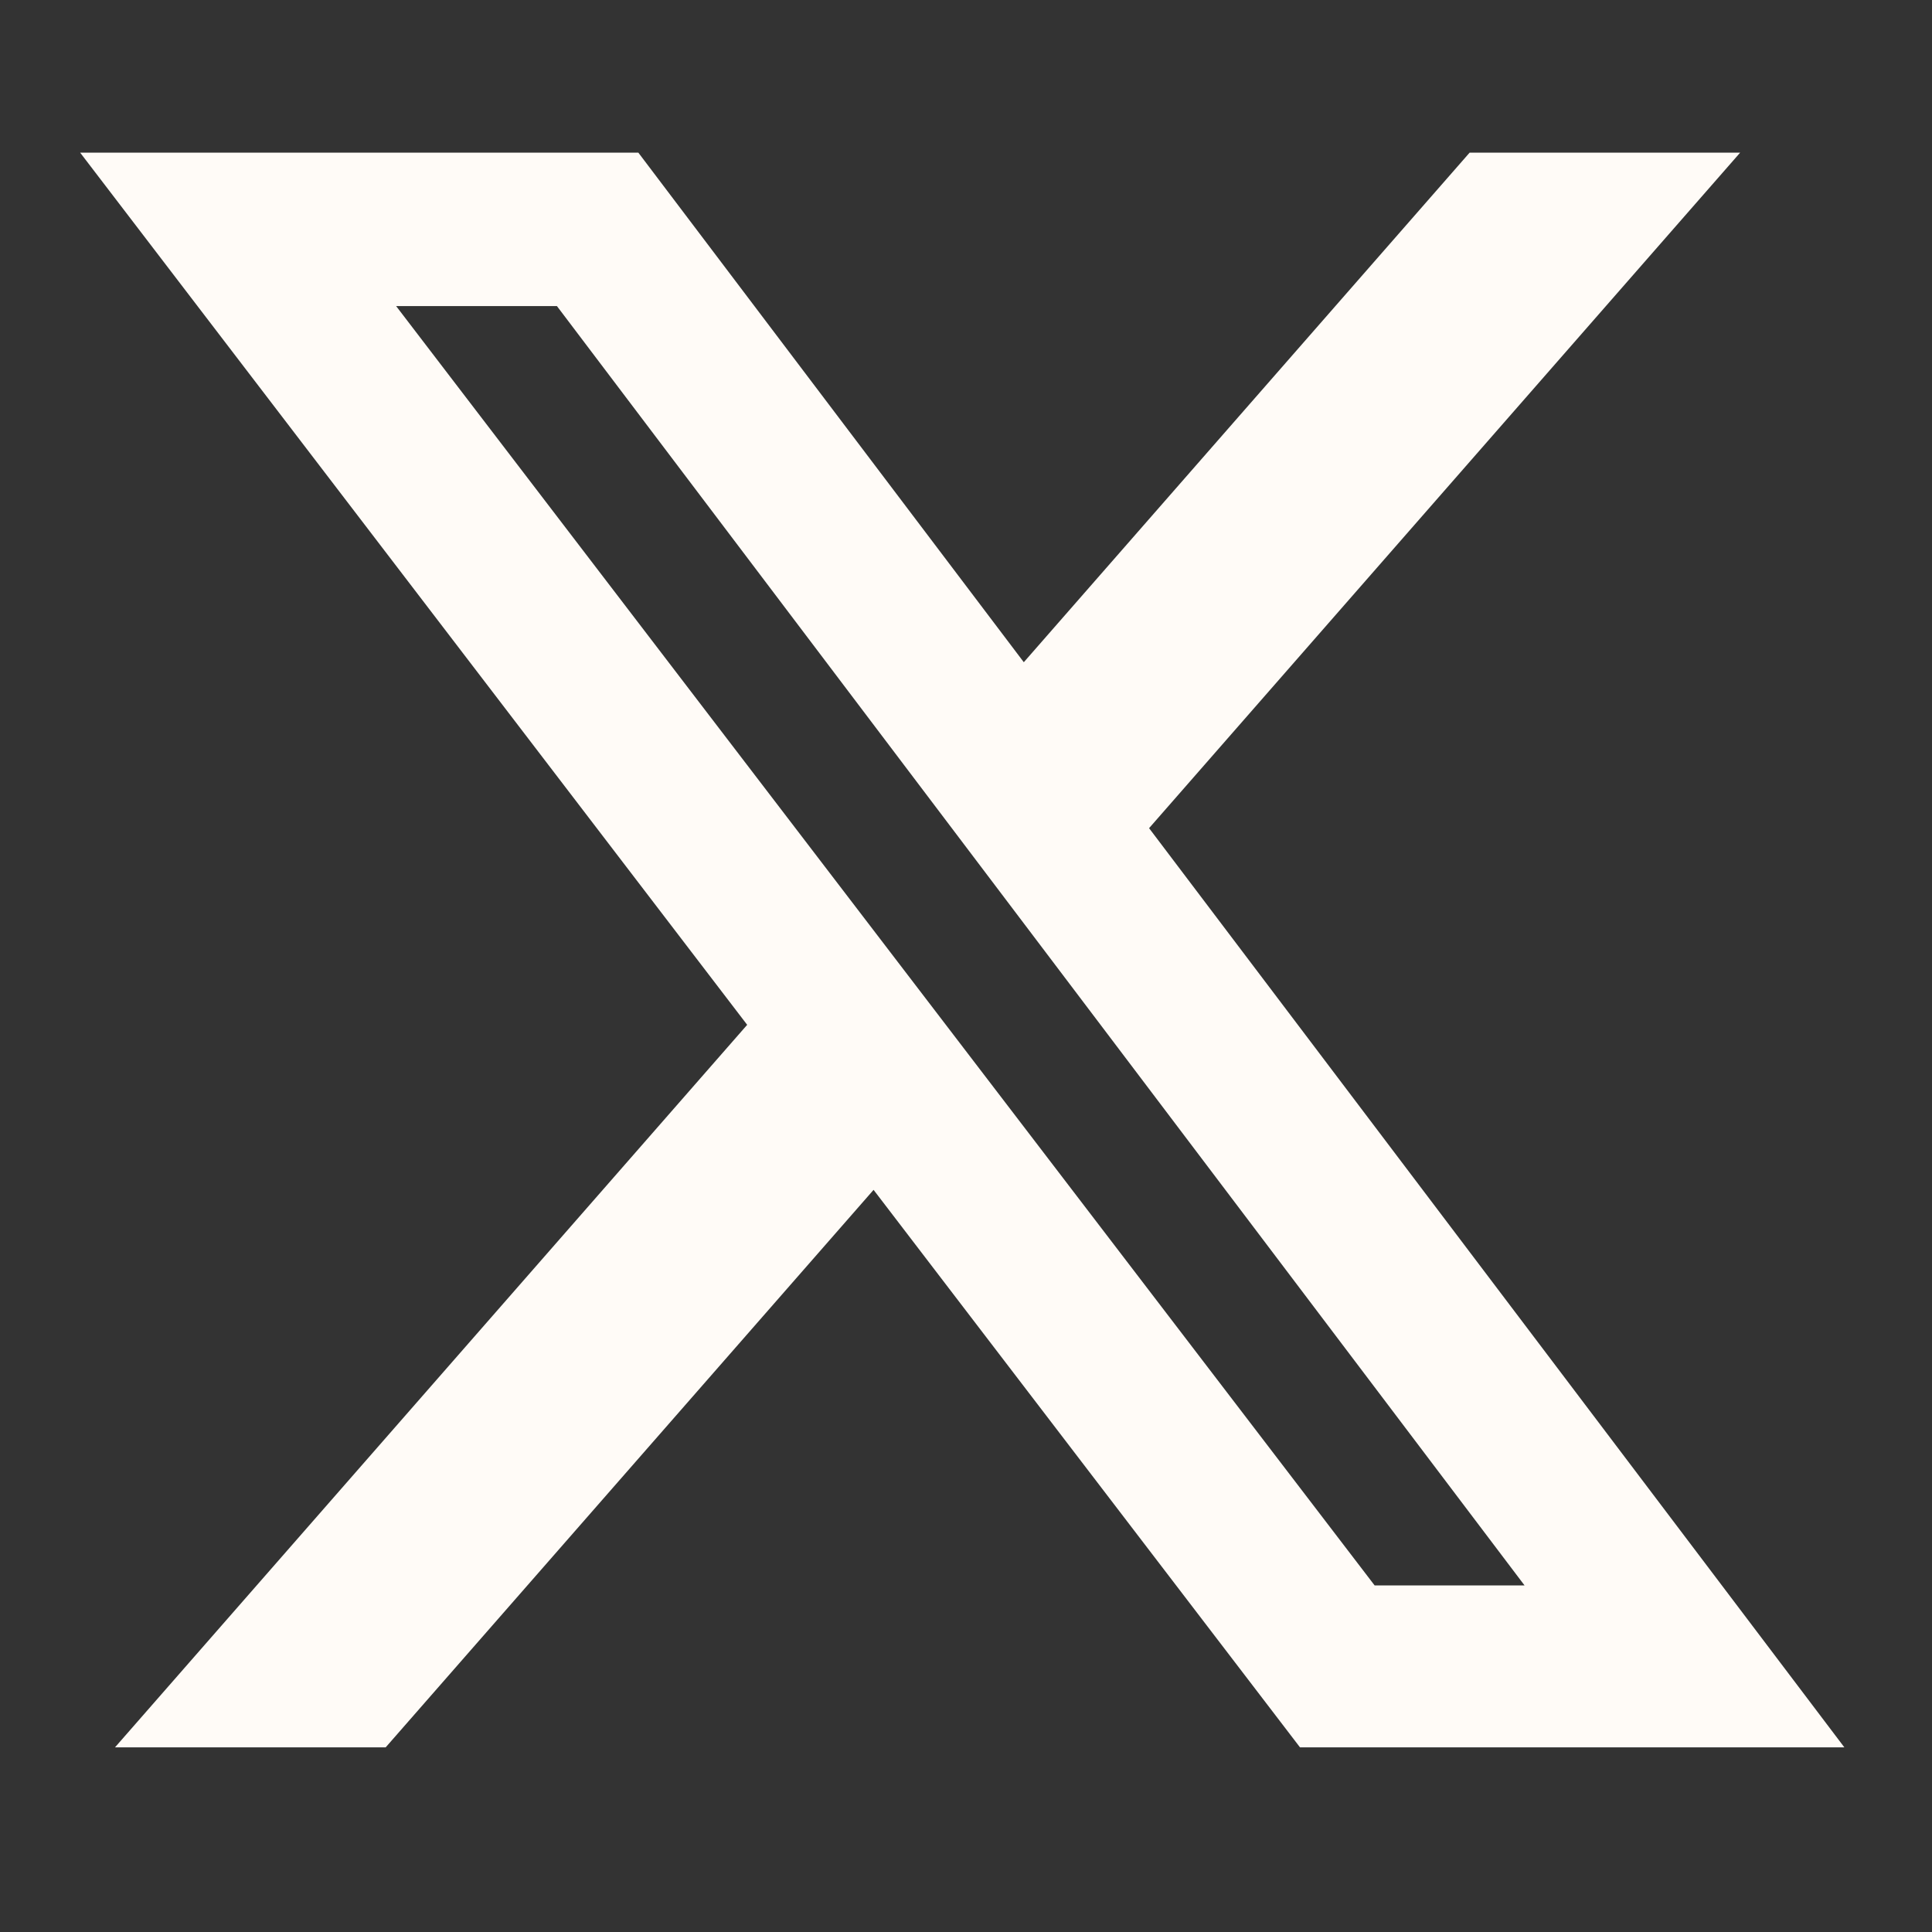<svg width="38" height="38" viewBox="0 0 38 38" fill="none" xmlns="http://www.w3.org/2000/svg">
<rect x="0" y="0" width="38" height="38" fill="#333333" stroke="none"/>
<path d="M28.905 3.003H34.226L22.601 16.289L36.276 34.368H25.569L17.182 23.403L7.586 34.368H2.262L14.696 20.157L1.577 3.003H12.556L20.137 13.025L28.905 3.003ZM27.037 31.183H29.986L10.954 6.02H7.791L27.037 31.183Z" fill="#FFFBF7"/>
</svg>
